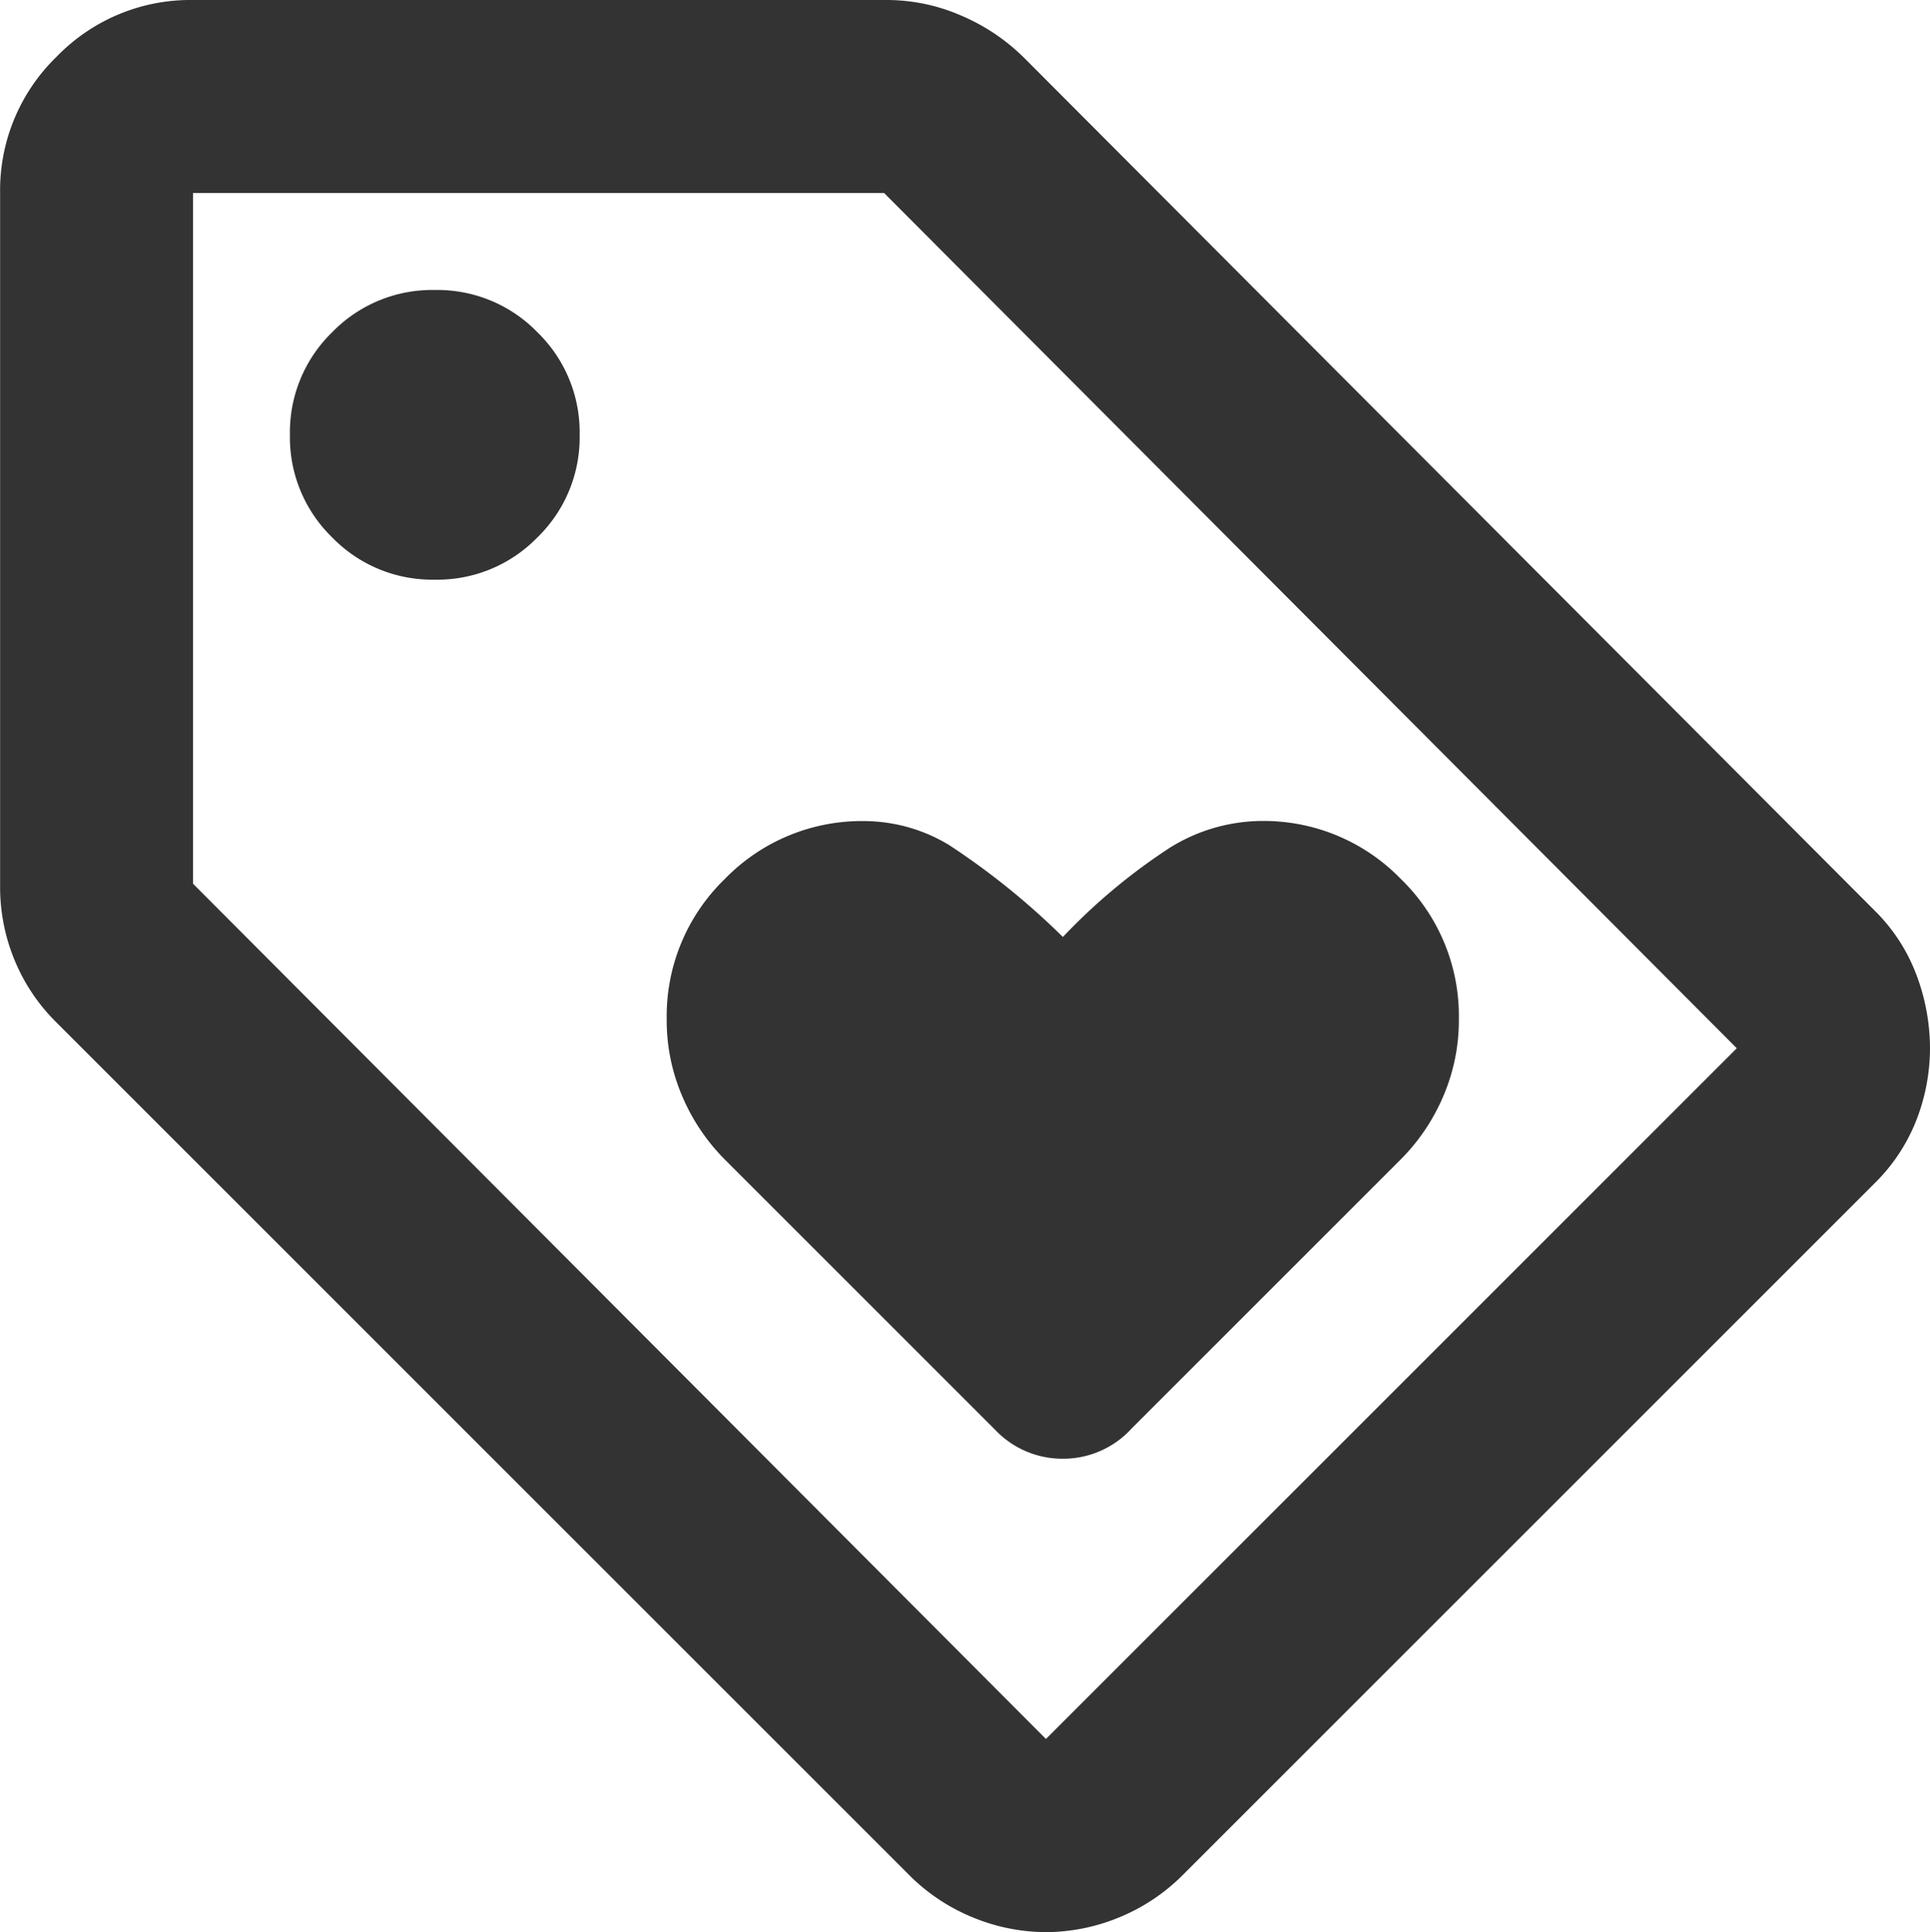 <svg xmlns="http://www.w3.org/2000/svg" width="18" height="18.022" viewBox="0 0 18 18.022">
  <path id="icon_tarifas" d="M97.482-868.961l-6.443,6.443a1.8,1.8,0,0,1-.608.406,1.807,1.807,0,0,1-.676.135,1.807,1.807,0,0,1-.676-.135,1.8,1.8,0,0,1-.608-.406l-7.952-7.952a1.751,1.751,0,0,1-.383-.574,1.78,1.78,0,0,1-.135-.687V-878.2a1.735,1.735,0,0,1,.529-1.273A1.735,1.735,0,0,1,81.8-880h6.466a1.74,1.74,0,0,1,.7.146,1.87,1.87,0,0,1,.586.394l7.93,7.952a1.665,1.665,0,0,1,.394.608,1.952,1.952,0,0,1,.124.676,1.86,1.86,0,0,1-.124.665A1.688,1.688,0,0,1,97.482-868.961Zm-7.727,5.182,6.443-6.443L88.245-878.2H81.8v6.443Zm-5.7-10.814a1.3,1.3,0,0,0,.957-.394,1.3,1.3,0,0,0,.394-.957,1.3,1.3,0,0,0-.394-.957,1.3,1.3,0,0,0-.957-.394,1.3,1.3,0,0,0-.957.394,1.3,1.3,0,0,0-.394.957,1.3,1.3,0,0,0,.394.957A1.3,1.3,0,0,0,84.055-874.593ZM89.011-870.989Zm1.532,4.325,2.523-2.523a1.87,1.87,0,0,0,.394-.586,1.793,1.793,0,0,0,.146-.721,1.78,1.78,0,0,0-.541-1.307,1.78,1.78,0,0,0-1.307-.541,1.637,1.637,0,0,0-.845.248,5.52,5.52,0,0,0-1,.834,6.862,6.862,0,0,0-1.059-.856,1.536,1.536,0,0,0-.788-.225,1.78,1.78,0,0,0-1.307.541,1.78,1.78,0,0,0-.541,1.307,1.793,1.793,0,0,0,.146.721,1.87,1.87,0,0,0,.394.586l2.523,2.523a.864.864,0,0,0,.631.27A.864.864,0,0,0,90.543-866.663Z" transform="translate(-80 880)" fill="#333"/>
</svg>

